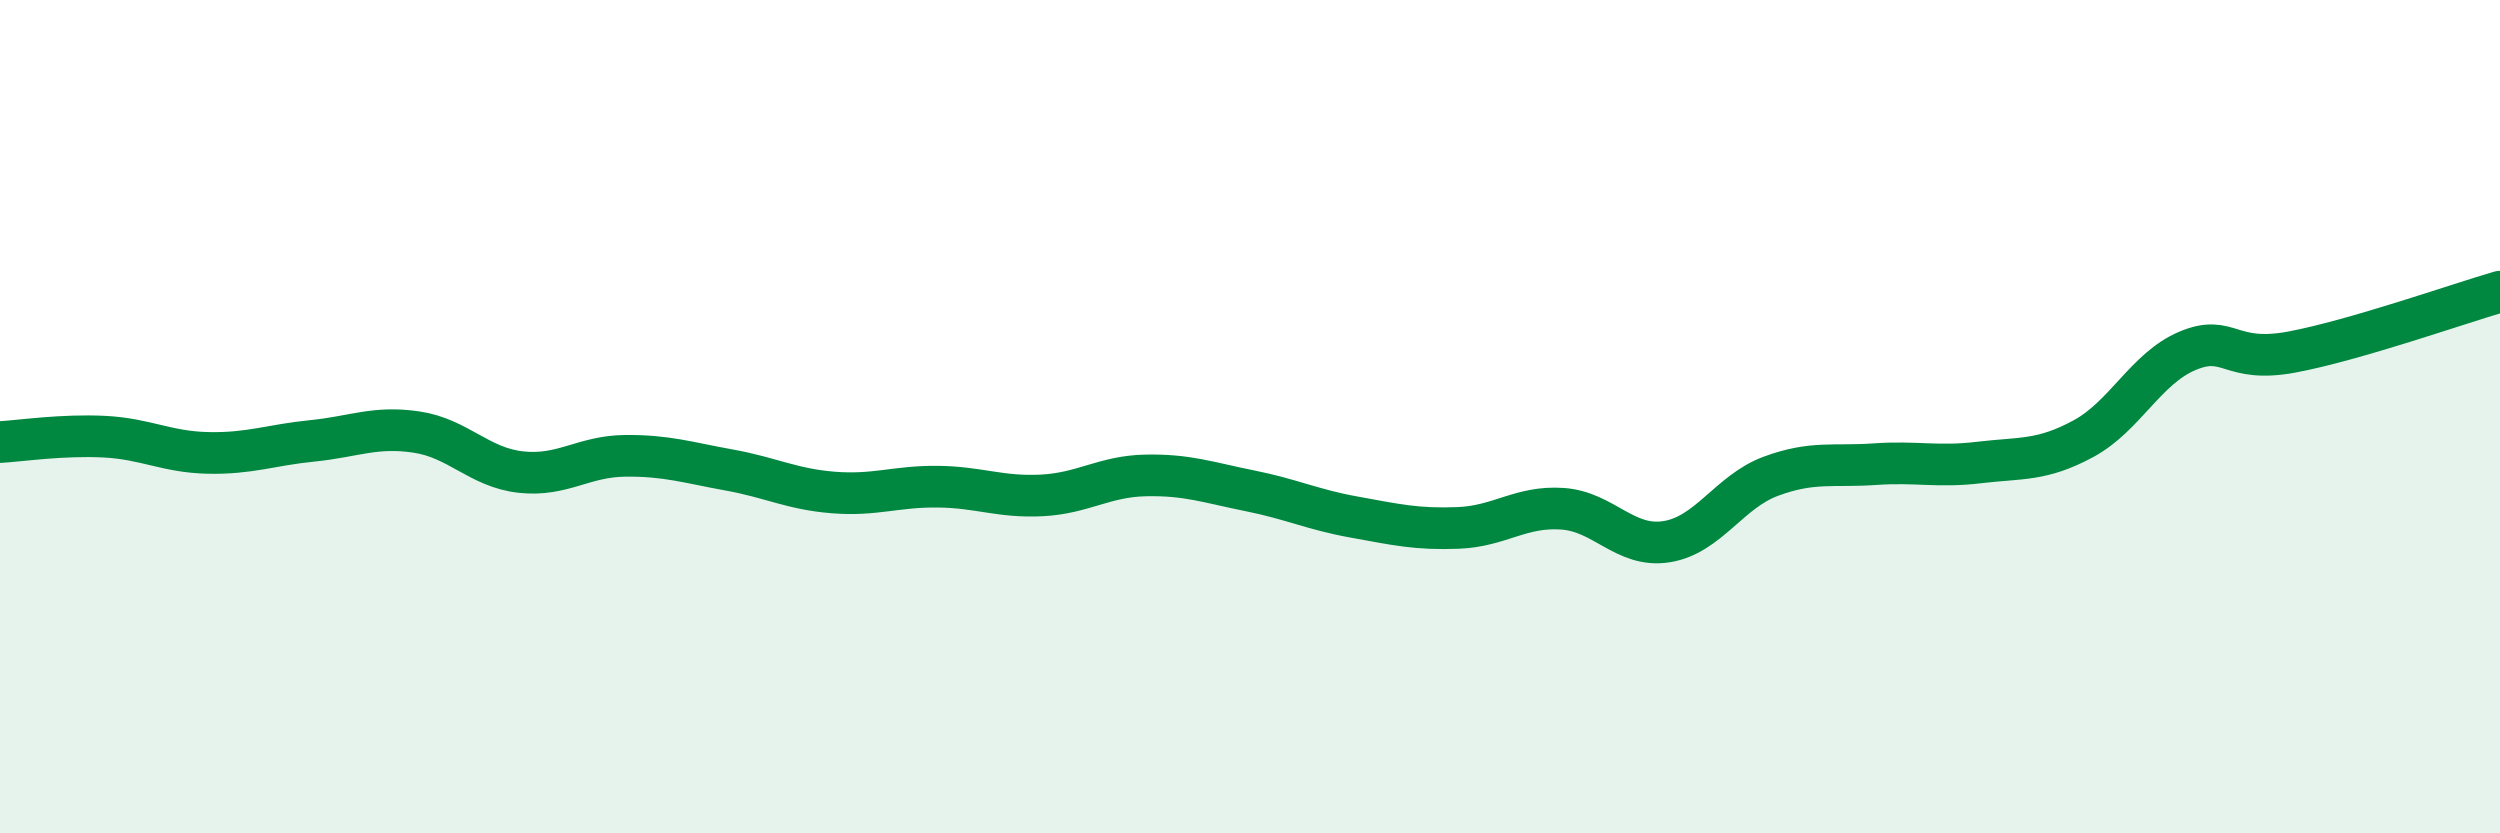 
    <svg width="60" height="20" viewBox="0 0 60 20" xmlns="http://www.w3.org/2000/svg">
      <path
        d="M 0,10.61 C 0.5,10.58 1.5,10.43 2.5,10.48 C 3.5,10.53 4,10.85 5,10.87 C 6,10.89 6.5,10.68 7.5,10.58 C 8.5,10.48 9,10.22 10,10.37 C 11,10.52 11.5,11.22 12.5,11.33 C 13.5,11.44 14,10.95 15,10.94 C 16,10.93 16.5,11.1 17.5,11.28 C 18.5,11.46 19,11.74 20,11.82 C 21,11.9 21.5,11.67 22.5,11.68 C 23.5,11.69 24,11.94 25,11.89 C 26,11.84 26.5,11.43 27.5,11.41 C 28.5,11.39 29,11.58 30,11.78 C 31,11.98 31.5,12.23 32.5,12.41 C 33.5,12.59 34,12.71 35,12.67 C 36,12.63 36.5,12.14 37.5,12.21 C 38.5,12.28 39,13.16 40,13 C 41,12.84 41.5,11.8 42.5,11.43 C 43.5,11.06 44,11.21 45,11.14 C 46,11.07 46.5,11.22 47.5,11.1 C 48.5,10.98 49,11.07 50,10.53 C 51,9.99 51.5,8.84 52.5,8.42 C 53.5,8 53.5,8.73 55,8.45 C 56.5,8.17 59,7.29 60,7L60 20L0 20Z"
        fill="#008740"
        opacity="0.1"
        stroke-linecap="round"
        stroke-linejoin="round"
      />
      <path
        d="M 0,10.61 C 0.5,10.58 1.5,10.43 2.5,10.48 C 3.5,10.53 4,10.85 5,10.87 C 6,10.89 6.5,10.68 7.5,10.58 C 8.5,10.48 9,10.22 10,10.37 C 11,10.52 11.5,11.22 12.5,11.33 C 13.5,11.44 14,10.95 15,10.94 C 16,10.93 16.5,11.1 17.5,11.28 C 18.5,11.46 19,11.74 20,11.82 C 21,11.9 21.5,11.67 22.5,11.68 C 23.5,11.69 24,11.94 25,11.89 C 26,11.84 26.5,11.43 27.5,11.41 C 28.5,11.39 29,11.58 30,11.78 C 31,11.98 31.5,12.23 32.5,12.41 C 33.5,12.59 34,12.71 35,12.67 C 36,12.63 36.5,12.14 37.5,12.21 C 38.5,12.28 39,13.16 40,13 C 41,12.84 41.5,11.8 42.5,11.43 C 43.5,11.06 44,11.21 45,11.14 C 46,11.07 46.5,11.22 47.5,11.1 C 48.5,10.98 49,11.07 50,10.53 C 51,9.99 51.5,8.84 52.5,8.42 C 53.5,8 53.5,8.73 55,8.45 C 56.5,8.17 59,7.29 60,7"
        stroke="#008740"
        stroke-width="1"
        fill="none"
        stroke-linecap="round"
        stroke-linejoin="round"
      />
    </svg>
  